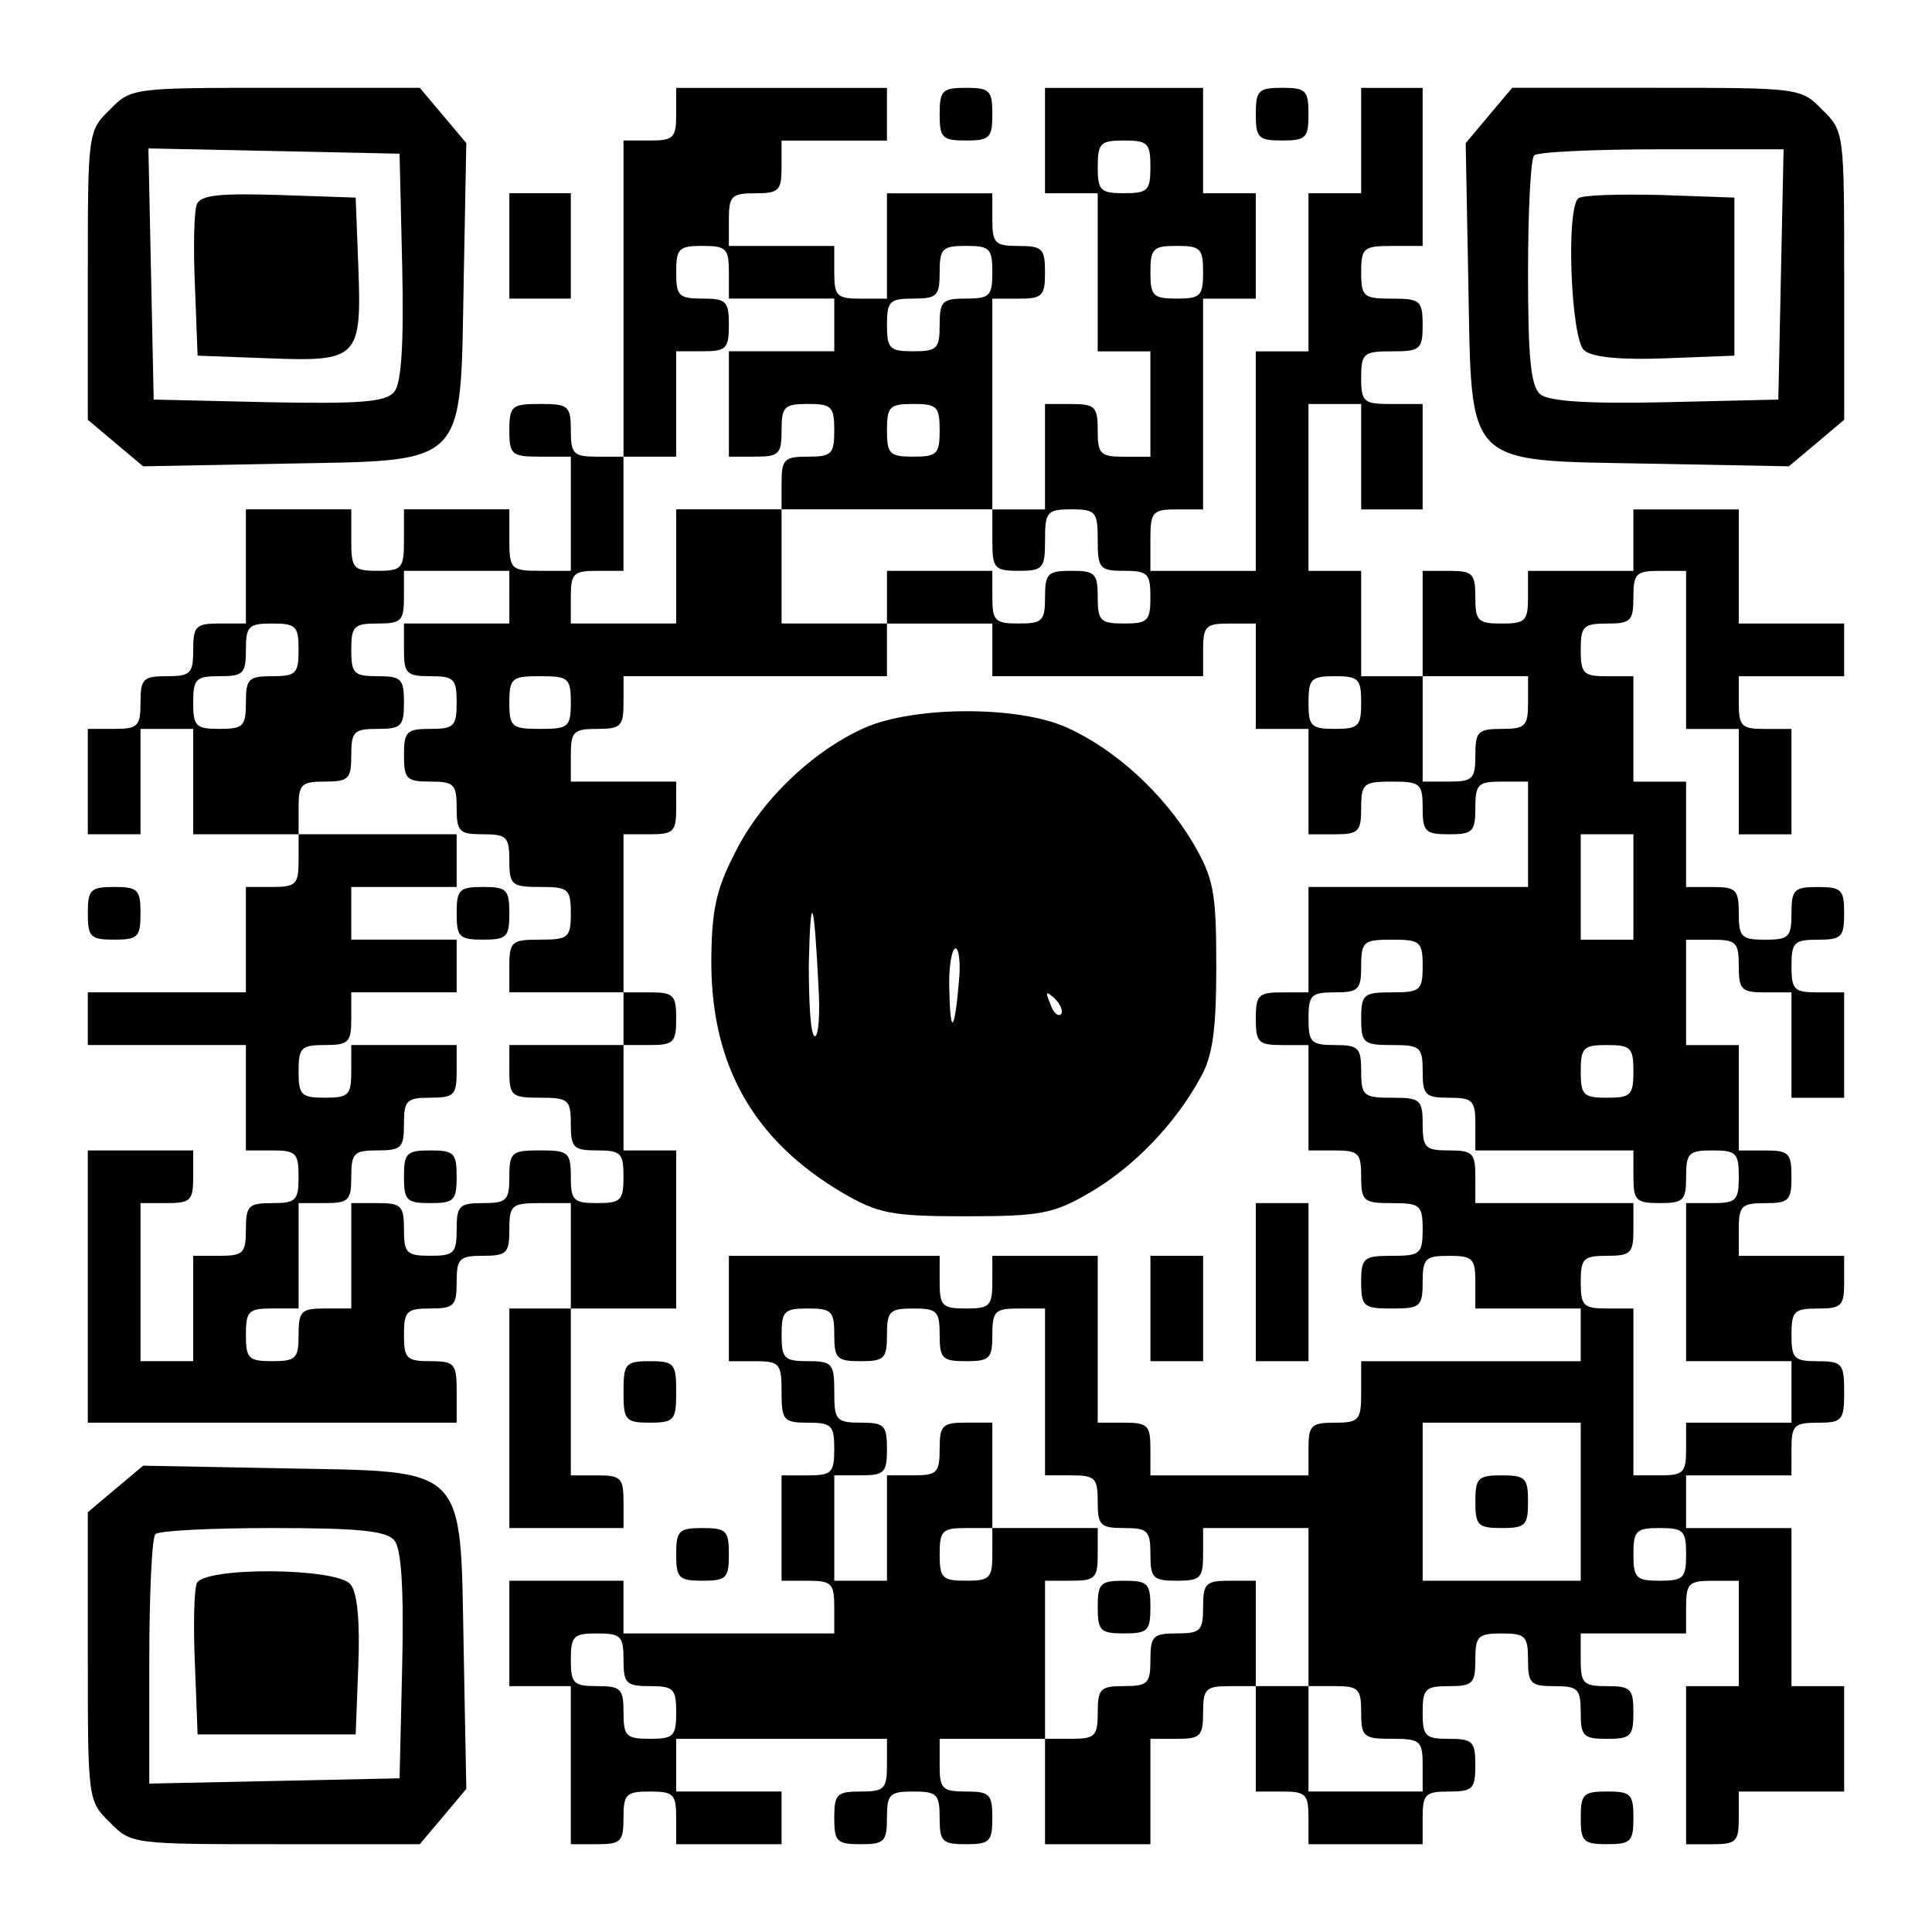 <?xml version="1.0" encoding="UTF-8" standalone="yes"?>
<svg version="1.0" xmlns="http://www.w3.org/2000/svg" width="220" height="220" viewBox="0 0 220 220" preserveAspectRatio="xMidYMid meet">
  <g transform="translate(0,220) scale(0.1,-0.1)" fill="#000000" stroke="none">
    <path d="M125 2075 c-25 -24 -25 -27 -25 -189 l0 -164 32 -27 31 -26 158 3
c213 4 203 -6 207 207 l3 158 -26 31 -27 32 -164 0 c-162 0 -165 0 -189 -25z
m333 -179 c2 -87 -1 -133 -9 -142 -9 -12 -40 -14 -143 -12 l-131 3 -3 143 -3
143 143 -3 143 -3 3 -129z"/>
    <path d="M224 1967 c-3 -8 -4 -49 -2 -93 l3 -79 81 -3 c102 -4 106 0 102 105
l-3 78 -88 3 c-67 2 -89 0 -93 -11z"/>
    <path d="M770 2070 c0 -27 -3 -30 -30 -30 l-30 0 0 -180 0 -180 -30 0 c-27 0
-30 3 -30 30 0 28 -3 30 -35 30 -32 0 -35 -2 -35 -30 0 -28 3 -30 35 -30 l35
0 0 -65 0 -65 -35 0 c-33 0 -35 2 -35 35 l0 35 -60 0 -60 0 0 -35 c0 -32 -2
-35 -30 -35 -28 0 -30 3 -30 35 l0 35 -60 0 -60 0 0 -65 0 -65 -30 0 c-27 0
-30 -3 -30 -30 0 -27 -3 -30 -30 -30 -27 0 -30 -3 -30 -30 0 -27 -3 -30 -30
-30 l-30 0 0 -60 0 -60 30 0 30 0 0 60 0 60 30 0 30 0 0 -60 0 -60 60 0 60 0
0 -30 c0 -27 -3 -30 -30 -30 l-30 0 0 -60 0 -60 -90 0 -90 0 0 -30 0 -30 90 0
90 0 0 -60 0 -60 30 0 c27 0 30 -3 30 -30 0 -27 -3 -30 -30 -30 -27 0 -30 -3
-30 -30 0 -27 -3 -30 -30 -30 l-30 0 0 -60 0 -60 -30 0 -30 0 0 90 0 90 30 0
c27 0 30 3 30 30 l0 30 -60 0 -60 0 0 -155 0 -155 210 0 210 0 0 35 c0 32 -2
35 -30 35 -27 0 -30 3 -30 30 0 27 3 30 30 30 27 0 30 3 30 30 0 27 3 30 30
30 27 0 30 3 30 30 0 28 3 30 35 30 l35 0 0 -60 0 -60 -35 0 -35 0 0 -125 0
-125 65 0 65 0 0 30 c0 27 -3 30 -30 30 l-30 0 0 95 0 95 60 0 60 0 0 90 0 90
-30 0 -30 0 0 60 0 60 30 0 c27 0 30 3 30 30 0 27 -3 30 -30 30 l-30 0 0 90 0
90 30 0 c27 0 30 3 30 30 l0 30 -60 0 -60 0 0 30 c0 27 3 30 30 30 27 0 30 3
30 30 l0 30 150 0 150 0 0 30 0 30 60 0 60 0 0 -30 0 -30 120 0 120 0 0 30 c0
27 3 30 30 30 l30 0 0 -60 0 -60 30 0 30 0 0 -60 0 -60 30 0 c27 0 30 3 30 30
0 28 3 30 35 30 32 0 35 -2 35 -30 0 -27 3 -30 30 -30 27 0 30 3 30 30 0 27 3
30 30 30 l30 0 0 -60 0 -60 -125 0 -125 0 0 -60 0 -60 -30 0 c-27 0 -30 -3
-30 -30 0 -27 3 -30 30 -30 l30 0 0 -60 0 -60 30 0 c27 0 30 -3 30 -30 0 -28
3 -30 35 -30 32 0 35 -2 35 -30 0 -28 -3 -30 -35 -30 -32 0 -35 -2 -35 -30 0
-28 3 -30 35 -30 32 0 35 2 35 30 0 27 3 30 30 30 27 0 30 -3 30 -30 l0 -30
60 0 60 0 0 -30 0 -30 -125 0 -125 0 0 -35 c0 -32 -2 -35 -30 -35 -27 0 -30
-3 -30 -30 l0 -30 -90 0 -90 0 0 30 c0 27 -3 30 -30 30 l-30 0 0 95 0 95 -60
0 -60 0 0 -30 c0 -27 -3 -30 -30 -30 -27 0 -30 3 -30 30 l0 30 -120 0 -120 0
0 -60 0 -60 30 0 c28 0 30 -3 30 -35 0 -32 2 -35 30 -35 27 0 30 -3 30 -30 0
-27 -3 -30 -30 -30 l-30 0 0 -60 0 -60 30 0 c27 0 30 -3 30 -30 l0 -30 -120 0
-120 0 0 30 0 30 -65 0 -65 0 0 -60 0 -60 35 0 35 0 0 -90 0 -90 30 0 c27 0
30 3 30 30 0 27 3 30 30 30 27 0 30 -3 30 -30 l0 -30 60 0 60 0 0 30 0 30 -60
0 -60 0 0 30 0 30 120 0 120 0 0 -30 c0 -27 -3 -30 -30 -30 -27 0 -30 -3 -30
-30 0 -27 3 -30 30 -30 27 0 30 3 30 30 0 27 3 30 30 30 27 0 30 -3 30 -30 0
-27 3 -30 30 -30 27 0 30 3 30 30 0 27 -3 30 -30 30 -27 0 -30 3 -30 30 l0 30
60 0 60 0 0 -60 0 -60 60 0 60 0 0 60 0 60 30 0 c27 0 30 3 30 30 0 27 3 30
30 30 l30 0 0 -60 0 -60 30 0 c27 0 30 -3 30 -30 l0 -30 65 0 65 0 0 30 c0 27
3 30 30 30 27 0 30 3 30 30 0 27 -3 30 -30 30 -27 0 -30 3 -30 30 0 27 3 30
30 30 27 0 30 3 30 30 0 27 3 30 30 30 27 0 30 -3 30 -30 0 -27 3 -30 30 -30
27 0 30 -3 30 -30 0 -27 3 -30 30 -30 27 0 30 3 30 30 0 27 -3 30 -30 30 -27
0 -30 3 -30 30 l0 30 60 0 60 0 0 30 c0 27 3 30 30 30 l30 0 0 -60 0 -60 -30
0 -30 0 0 -90 0 -90 30 0 c27 0 30 3 30 30 l0 30 60 0 60 0 0 60 0 60 -30 0
-30 0 0 90 0 90 -60 0 -60 0 0 30 0 30 60 0 60 0 0 30 c0 27 3 30 30 30 28 0
30 3 30 35 0 32 -2 35 -30 35 -27 0 -30 3 -30 30 0 27 3 30 30 30 27 0 30 3
30 30 l0 30 -60 0 -60 0 0 30 c0 27 3 30 30 30 27 0 30 3 30 30 0 27 -3 30
-30 30 l-30 0 0 60 0 60 -30 0 -30 0 0 60 0 60 30 0 c27 0 30 -3 30 -30 0 -27
3 -30 30 -30 l30 0 0 -60 0 -60 30 0 30 0 0 60 0 60 -30 0 c-27 0 -30 3 -30
30 0 27 3 30 30 30 27 0 30 3 30 30 0 27 -3 30 -30 30 -27 0 -30 -3 -30 -30 0
-27 -3 -30 -30 -30 -27 0 -30 3 -30 30 0 27 -3 30 -30 30 l-30 0 0 60 0 60
-30 0 -30 0 0 60 0 60 -30 0 c-27 0 -30 3 -30 30 0 27 3 30 30 30 27 0 30 3
30 30 0 27 3 30 30 30 l30 0 0 -90 0 -90 30 0 30 0 0 -60 0 -60 30 0 30 0 0
60 0 60 -30 0 c-27 0 -30 3 -30 30 l0 30 60 0 60 0 0 30 0 30 -60 0 -60 0 0
65 0 65 -60 0 -60 0 0 -35 0 -35 -60 0 -60 0 0 -30 c0 -27 -3 -30 -30 -30 -27
0 -30 3 -30 30 0 27 -3 30 -30 30 l-30 0 0 -60 0 -60 -35 0 -35 0 0 60 0 60
-30 0 -30 0 0 95 0 95 30 0 30 0 0 -60 0 -60 35 0 35 0 0 60 0 60 -35 0 c-32
0 -35 2 -35 30 0 28 3 30 35 30 32 0 35 2 35 30 0 28 -3 30 -35 30 -32 0 -35
2 -35 30 0 28 3 30 35 30 l35 0 0 90 0 90 -35 0 -35 0 0 -60 0 -60 -30 0 -30
0 0 -90 0 -90 -30 0 -30 0 0 -125 0 -125 -60 0 -60 0 0 35 c0 32 2 35 30 35
l30 0 0 120 0 120 30 0 30 0 0 60 0 60 -30 0 -30 0 0 60 0 60 -90 0 -90 0 0
-60 0 -60 30 0 30 0 0 -90 0 -90 30 0 30 0 0 -60 0 -60 -30 0 c-27 0 -30 3
-30 30 0 27 -3 30 -30 30 l-30 0 0 -60 0 -60 -30 0 -30 0 0 120 0 120 30 0
c27 0 30 3 30 30 0 27 -3 30 -30 30 -27 0 -30 3 -30 30 l0 30 -60 0 -60 0 0
-60 0 -60 -30 0 c-27 0 -30 3 -30 30 l0 30 -60 0 -60 0 0 30 c0 27 3 30 30 30
27 0 30 3 30 30 l0 30 60 0 60 0 0 30 0 30 -120 0 -120 0 0 -30z m540 -60 c0
-27 -3 -30 -30 -30 -27 0 -30 3 -30 30 0 27 3 30 30 30 27 0 30 -3 30 -30z
m-480 -120 l0 -30 60 0 60 0 0 -30 0 -30 -60 0 -60 0 0 -60 0 -60 30 0 c27 0
30 3 30 30 0 27 3 30 30 30 27 0 30 -3 30 -30 0 -27 -3 -30 -30 -30 -27 0 -30
-3 -30 -30 l0 -30 120 0 120 0 0 -35 c0 -32 2 -35 30 -35 28 0 30 3 30 35 0
32 2 35 30 35 28 0 30 -3 30 -35 0 -32 2 -35 30 -35 27 0 30 -3 30 -30 0 -27
-3 -30 -30 -30 -27 0 -30 3 -30 30 0 27 -3 30 -30 30 -27 0 -30 -3 -30 -30 0
-27 -3 -30 -30 -30 -27 0 -30 3 -30 30 l0 30 -60 0 -60 0 0 -30 0 -30 -60 0
-60 0 0 65 0 65 -60 0 -60 0 0 -65 0 -65 -60 0 -60 0 0 30 c0 27 3 30 30 30
l30 0 0 65 0 65 30 0 30 0 0 60 0 60 30 0 c27 0 30 3 30 30 0 27 -3 30 -30 30
-27 0 -30 3 -30 30 0 27 3 30 30 30 27 0 30 -3 30 -30z m300 0 c0 -27 -3 -30
-30 -30 -27 0 -30 -3 -30 -30 0 -27 -3 -30 -30 -30 -27 0 -30 3 -30 30 0 27 3
30 30 30 27 0 30 3 30 30 0 27 3 30 30 30 27 0 30 -3 30 -30z m240 0 c0 -27
-3 -30 -30 -30 -27 0 -30 3 -30 30 0 27 3 30 30 30 27 0 30 -3 30 -30z m-300
-180 c0 -27 -3 -30 -30 -30 -27 0 -30 3 -30 30 0 27 3 30 30 30 27 0 30 -3 30
-30z m-490 -190 l0 -30 -60 0 -60 0 0 -30 c0 -27 3 -30 30 -30 27 0 30 -3 30
-30 0 -27 -3 -30 -30 -30 -27 0 -30 -3 -30 -30 0 -27 3 -30 30 -30 27 0 30 -3
30 -30 0 -27 3 -30 30 -30 27 0 30 -3 30 -30 0 -28 3 -30 35 -30 32 0 35 -2
35 -30 0 -28 -3 -30 -35 -30 -32 0 -35 -2 -35 -30 l0 -30 65 0 65 0 0 -30 0
-30 -65 0 -65 0 0 -30 c0 -28 3 -30 35 -30 32 0 35 -2 35 -30 0 -27 3 -30 30
-30 27 0 30 -3 30 -30 0 -27 -3 -30 -30 -30 -27 0 -30 3 -30 30 0 28 -3 30
-35 30 -32 0 -35 -2 -35 -30 0 -27 -3 -30 -30 -30 -27 0 -30 -3 -30 -30 0 -27
-3 -30 -30 -30 -27 0 -30 3 -30 30 0 27 -3 30 -30 30 l-30 0 0 -60 0 -60 -30
0 c-27 0 -30 -3 -30 -30 0 -27 -3 -30 -30 -30 -27 0 -30 3 -30 30 0 27 3 30
30 30 l30 0 0 60 0 60 30 0 c27 0 30 3 30 30 0 27 3 30 30 30 27 0 30 3 30 30
0 27 3 30 30 30 27 0 30 3 30 30 l0 30 -60 0 -60 0 0 -30 c0 -27 -3 -30 -30
-30 -27 0 -30 3 -30 30 0 27 3 30 30 30 27 0 30 3 30 30 l0 30 60 0 60 0 0 30
0 30 -60 0 -60 0 0 30 0 30 60 0 60 0 0 30 0 30 -90 0 -90 0 0 30 c0 27 3 30
30 30 27 0 30 3 30 30 0 27 3 30 30 30 27 0 30 3 30 30 0 27 -3 30 -30 30 -27
0 -30 3 -30 30 0 27 3 30 30 30 27 0 30 3 30 30 l0 30 60 0 60 0 0 -30z m-240
-60 c0 -27 -3 -30 -30 -30 -27 0 -30 -3 -30 -30 0 -27 -3 -30 -30 -30 -27 0
-30 3 -30 30 0 27 3 30 30 30 27 0 30 3 30 30 0 27 3 30 30 30 27 0 30 -3 30
-30z m310 -60 c0 -28 -3 -30 -35 -30 -32 0 -35 2 -35 30 0 28 3 30 35 30 32 0
35 -2 35 -30z m900 0 c0 -27 -3 -30 -30 -30 -27 0 -30 3 -30 30 0 27 3 30 30
30 27 0 30 -3 30 -30z m190 0 c0 -27 -3 -30 -30 -30 -27 0 -30 -3 -30 -30 0
-27 -3 -30 -30 -30 l-30 0 0 60 0 60 60 0 60 0 0 -30z m120 -210 l0 -60 -30 0
-30 0 0 60 0 60 30 0 30 0 0 -60z m-240 -90 c0 -28 -3 -30 -35 -30 -32 0 -35
-2 -35 -30 0 -28 3 -30 35 -30 32 0 35 -2 35 -30 0 -27 3 -30 30 -30 27 0 30
-3 30 -30 l0 -30 90 0 90 0 0 -30 c0 -27 3 -30 30 -30 27 0 30 3 30 30 0 27 3
30 30 30 27 0 30 -3 30 -30 0 -27 -3 -30 -30 -30 l-30 0 0 -90 0 -90 60 0 60
0 0 -35 0 -35 -60 0 -60 0 0 -30 c0 -27 -3 -30 -30 -30 l-30 0 0 95 0 95 -30
0 c-27 0 -30 3 -30 30 0 27 3 30 30 30 27 0 30 3 30 30 l0 30 -90 0 -90 0 0
30 c0 27 -3 30 -30 30 -27 0 -30 3 -30 30 0 28 -3 30 -35 30 -32 0 -35 2 -35
30 0 27 -3 30 -30 30 -27 0 -30 3 -30 30 0 27 3 30 30 30 27 0 30 3 30 30 0
28 3 30 35 30 32 0 35 -2 35 -30z m240 -120 c0 -27 -3 -30 -30 -30 -27 0 -30
3 -30 30 0 27 3 30 30 30 27 0 30 -3 30 -30z m-910 -300 c0 -27 3 -30 30 -30
27 0 30 3 30 30 0 27 3 30 30 30 27 0 30 -3 30 -30 0 -27 3 -30 30 -30 27 0
30 3 30 30 0 27 3 30 30 30 l30 0 0 -95 0 -95 30 0 c27 0 30 -3 30 -30 0 -27
3 -30 30 -30 27 0 30 -3 30 -30 0 -27 3 -30 30 -30 27 0 30 3 30 30 l0 30 60
0 60 0 0 -90 0 -90 30 0 c27 0 30 -3 30 -30 0 -28 3 -30 35 -30 32 0 35 -2 35
-30 l0 -30 -65 0 -65 0 0 60 0 60 -30 0 -30 0 0 60 0 60 -30 0 c-27 0 -30 -3
-30 -30 0 -27 -3 -30 -30 -30 -27 0 -30 -3 -30 -30 0 -27 -3 -30 -30 -30 -27
0 -30 -3 -30 -30 0 -27 -3 -30 -30 -30 l-30 0 0 90 0 90 30 0 c27 0 30 3 30
30 l0 30 -60 0 -60 0 0 -30 c0 -27 -3 -30 -30 -30 -27 0 -30 3 -30 30 0 27 3
30 30 30 l30 0 0 60 0 60 -30 0 c-27 0 -30 -3 -30 -30 0 -27 -3 -30 -30 -30
l-30 0 0 -60 0 -60 -30 0 -30 0 0 60 0 60 30 0 c27 0 30 3 30 30 0 27 -3 30
-30 30 -28 0 -30 3 -30 35 0 32 -2 35 -30 35 -27 0 -30 3 -30 30 0 27 3 30 30
30 27 0 30 -3 30 -30z m850 -190 l0 -90 -90 0 -90 0 0 90 0 90 90 0 90 0 0
-90z m120 -60 c0 -27 -3 -30 -30 -30 -27 0 -30 3 -30 30 0 27 3 30 30 30 27 0
30 -3 30 -30z m-1210 -120 c0 -27 3 -30 30 -30 27 0 30 -3 30 -30 0 -27 -3
-30 -30 -30 -27 0 -30 3 -30 30 0 27 -3 30 -30 30 -27 0 -30 3 -30 30 0 27 3
30 30 30 27 0 30 -3 30 -30z"/>
    <path d="M520 1160 c0 -27 3 -30 30 -30 27 0 30 3 30 30 0 27 -3 30 -30 30
-27 0 -30 -3 -30 -30z"/>
    <path d="M460 860 c0 -27 3 -30 30 -30 27 0 30 3 30 30 0 27 -3 30 -30 30 -27
0 -30 -3 -30 -30z"/>
    <path d="M1250 370 c0 -27 3 -30 30 -30 27 0 30 3 30 30 0 27 -3 30 -30 30
-27 0 -30 -3 -30 -30z"/>
    <path d="M1680 490 c0 -27 3 -30 30 -30 27 0 30 3 30 30 0 27 -3 30 -30 30
-27 0 -30 -3 -30 -30z"/>
    <path d="M1070 2070 c0 -27 3 -30 30 -30 27 0 30 3 30 30 0 27 -3 30 -30 30
-27 0 -30 -3 -30 -30z"/>
    <path d="M1430 2070 c0 -27 3 -30 30 -30 27 0 30 3 30 30 0 27 -3 30 -30 30
-27 0 -30 -3 -30 -30z"/>
    <path d="M1695 2068 l-26 -31 3 -158 c4 -213 -6 -203 207 -207 l158 -3 31 26
32 27 0 164 c0 162 0 165 -25 189 -24 25 -27 25 -189 25 l-164 0 -27 -32z
m333 -180 l-3 -143 -129 -3 c-86 -2 -133 1 -142 9 -11 9 -14 42 -14 139 0 69
3 130 7 133 3 4 69 7 145 7 l139 0 -3 -142z"/>
    <path d="M1797 1974 c-14 -14 -8 -161 7 -173 9 -8 43 -11 93 -9 l78 3 0 90 0
90 -85 3 c-47 1 -89 0 -93 -4z"/>
    <path d="M580 1920 l0 -60 35 0 35 0 0 60 0 60 -35 0 -35 0 0 -60z"/>
    <path d="M984 1371 c-60 -27 -119 -84 -148 -144 -21 -41 -26 -65 -26 -126 1
-116 49 -200 149 -259 41 -24 56 -27 141 -27 85 0 100 3 141 27 50 29 98 79
126 131 14 24 18 55 18 127 0 85 -3 100 -27 141 -33 55 -87 105 -142 130 -56
26 -176 25 -232 0z m-52 -294 c2 -31 0 -57 -4 -57 -5 0 -7 37 -7 83 2 85 6 75
11 -26z m160 6 c-5 -59 -10 -63 -11 -10 -1 26 3 47 7 47 4 0 6 -17 4 -37z
m116 -38 c-3 -3 -9 2 -12 12 -6 14 -5 15 5 6 7 -7 10 -15 7 -18z"/>
    <path d="M100 1160 c0 -27 3 -30 30 -30 27 0 30 3 30 30 0 27 -3 30 -30 30
-27 0 -30 -3 -30 -30z"/>
    <path d="M1430 740 l0 -90 30 0 30 0 0 90 0 90 -30 0 -30 0 0 -90z"/>
    <path d="M1310 710 l0 -60 30 0 30 0 0 60 0 60 -30 0 -30 0 0 -60z"/>
    <path d="M710 615 c0 -32 2 -35 30 -35 28 0 30 3 30 35 0 32 -2 35 -30 35 -28
0 -30 -3 -30 -35z"/>
    <path d="M132 505 l-32 -27 0 -164 c0 -162 0 -165 25 -189 24 -25 27 -25 189
-25 l164 0 27 32 26 31 -3 158 c-4 213 6 203 -207 207 l-158 3 -31 -26z m317
-59 c8 -9 11 -56 9 -142 l-3 -129 -142 -3 -143 -3 0 139 c0 76 3 142 7 145 3
4 64 7 133 7 97 0 130 -3 139 -14z"/>
    <path d="M224 397 c-3 -8 -4 -49 -2 -93 l3 -79 90 0 90 0 3 78 c2 50 -1 84 -9
93 -16 19 -167 20 -175 1z"/>
    <path d="M770 430 c0 -27 3 -30 30 -30 27 0 30 3 30 30 0 27 -3 30 -30 30 -27
0 -30 -3 -30 -30z"/>
    <path d="M1800 130 c0 -27 3 -30 30 -30 27 0 30 3 30 30 0 27 -3 30 -30 30
-27 0 -30 -3 -30 -30z"/>
  </g>
</svg>
